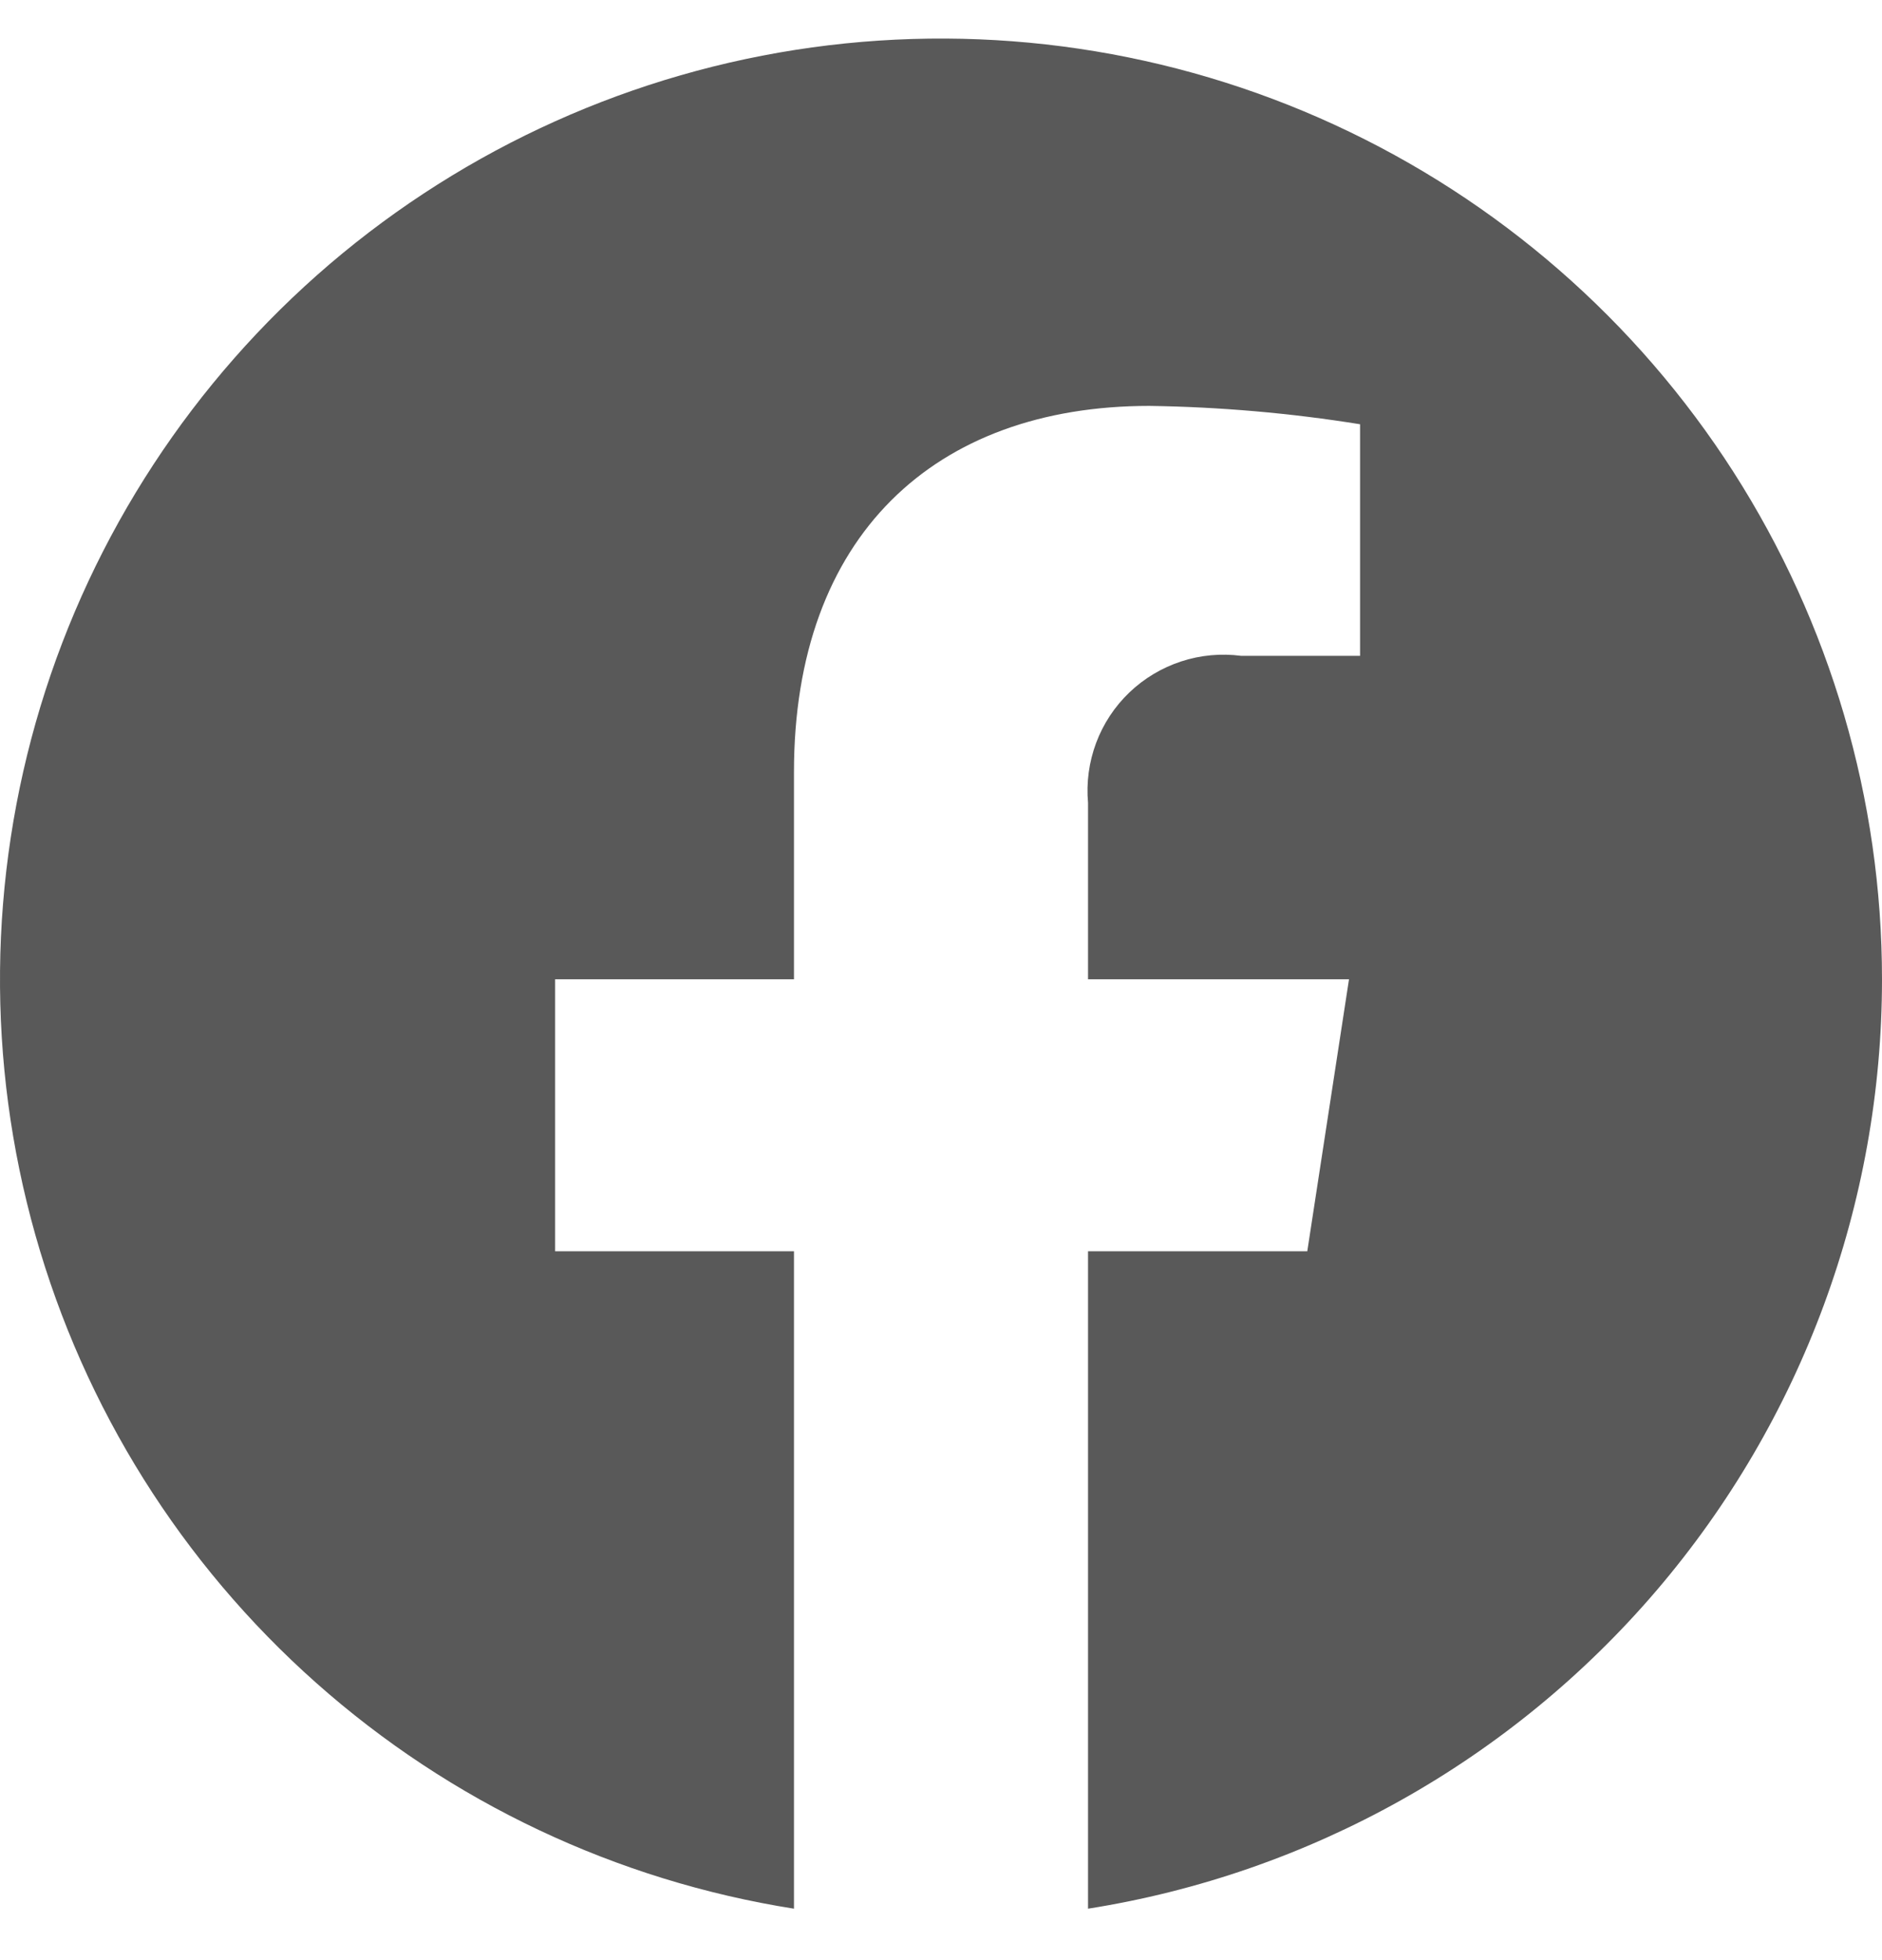 <svg width="24" height="25" viewBox="0 0 24 25" fill="none" xmlns="http://www.w3.org/2000/svg">
<path d="M24 12.49C24 10.197 23.342 7.952 22.106 6.02C20.869 4.089 19.105 2.553 17.022 1.593C14.939 0.633 12.625 0.291 10.354 0.605C8.082 0.92 5.949 1.879 4.205 3.368C2.462 4.858 1.181 6.816 0.516 9.01C-0.149 11.205 -0.172 13.544 0.451 15.751C1.074 17.958 2.316 19.94 4.031 21.463C5.745 22.986 7.86 23.986 10.125 24.344V15.959H7.079V12.49H10.125V9.846C10.125 6.839 11.917 5.177 14.657 5.177C15.557 5.19 16.455 5.268 17.344 5.411V8.365H15.83C15.572 8.331 15.31 8.355 15.063 8.436C14.816 8.517 14.59 8.652 14.402 8.832C14.214 9.012 14.069 9.232 13.978 9.476C13.887 9.72 13.852 9.981 13.875 10.24V12.49H17.203L16.671 15.959H13.875V24.344C16.698 23.898 19.269 22.458 21.125 20.285C22.981 18.112 24 15.348 24 12.49Z" fill="#595959"/>
</svg>
